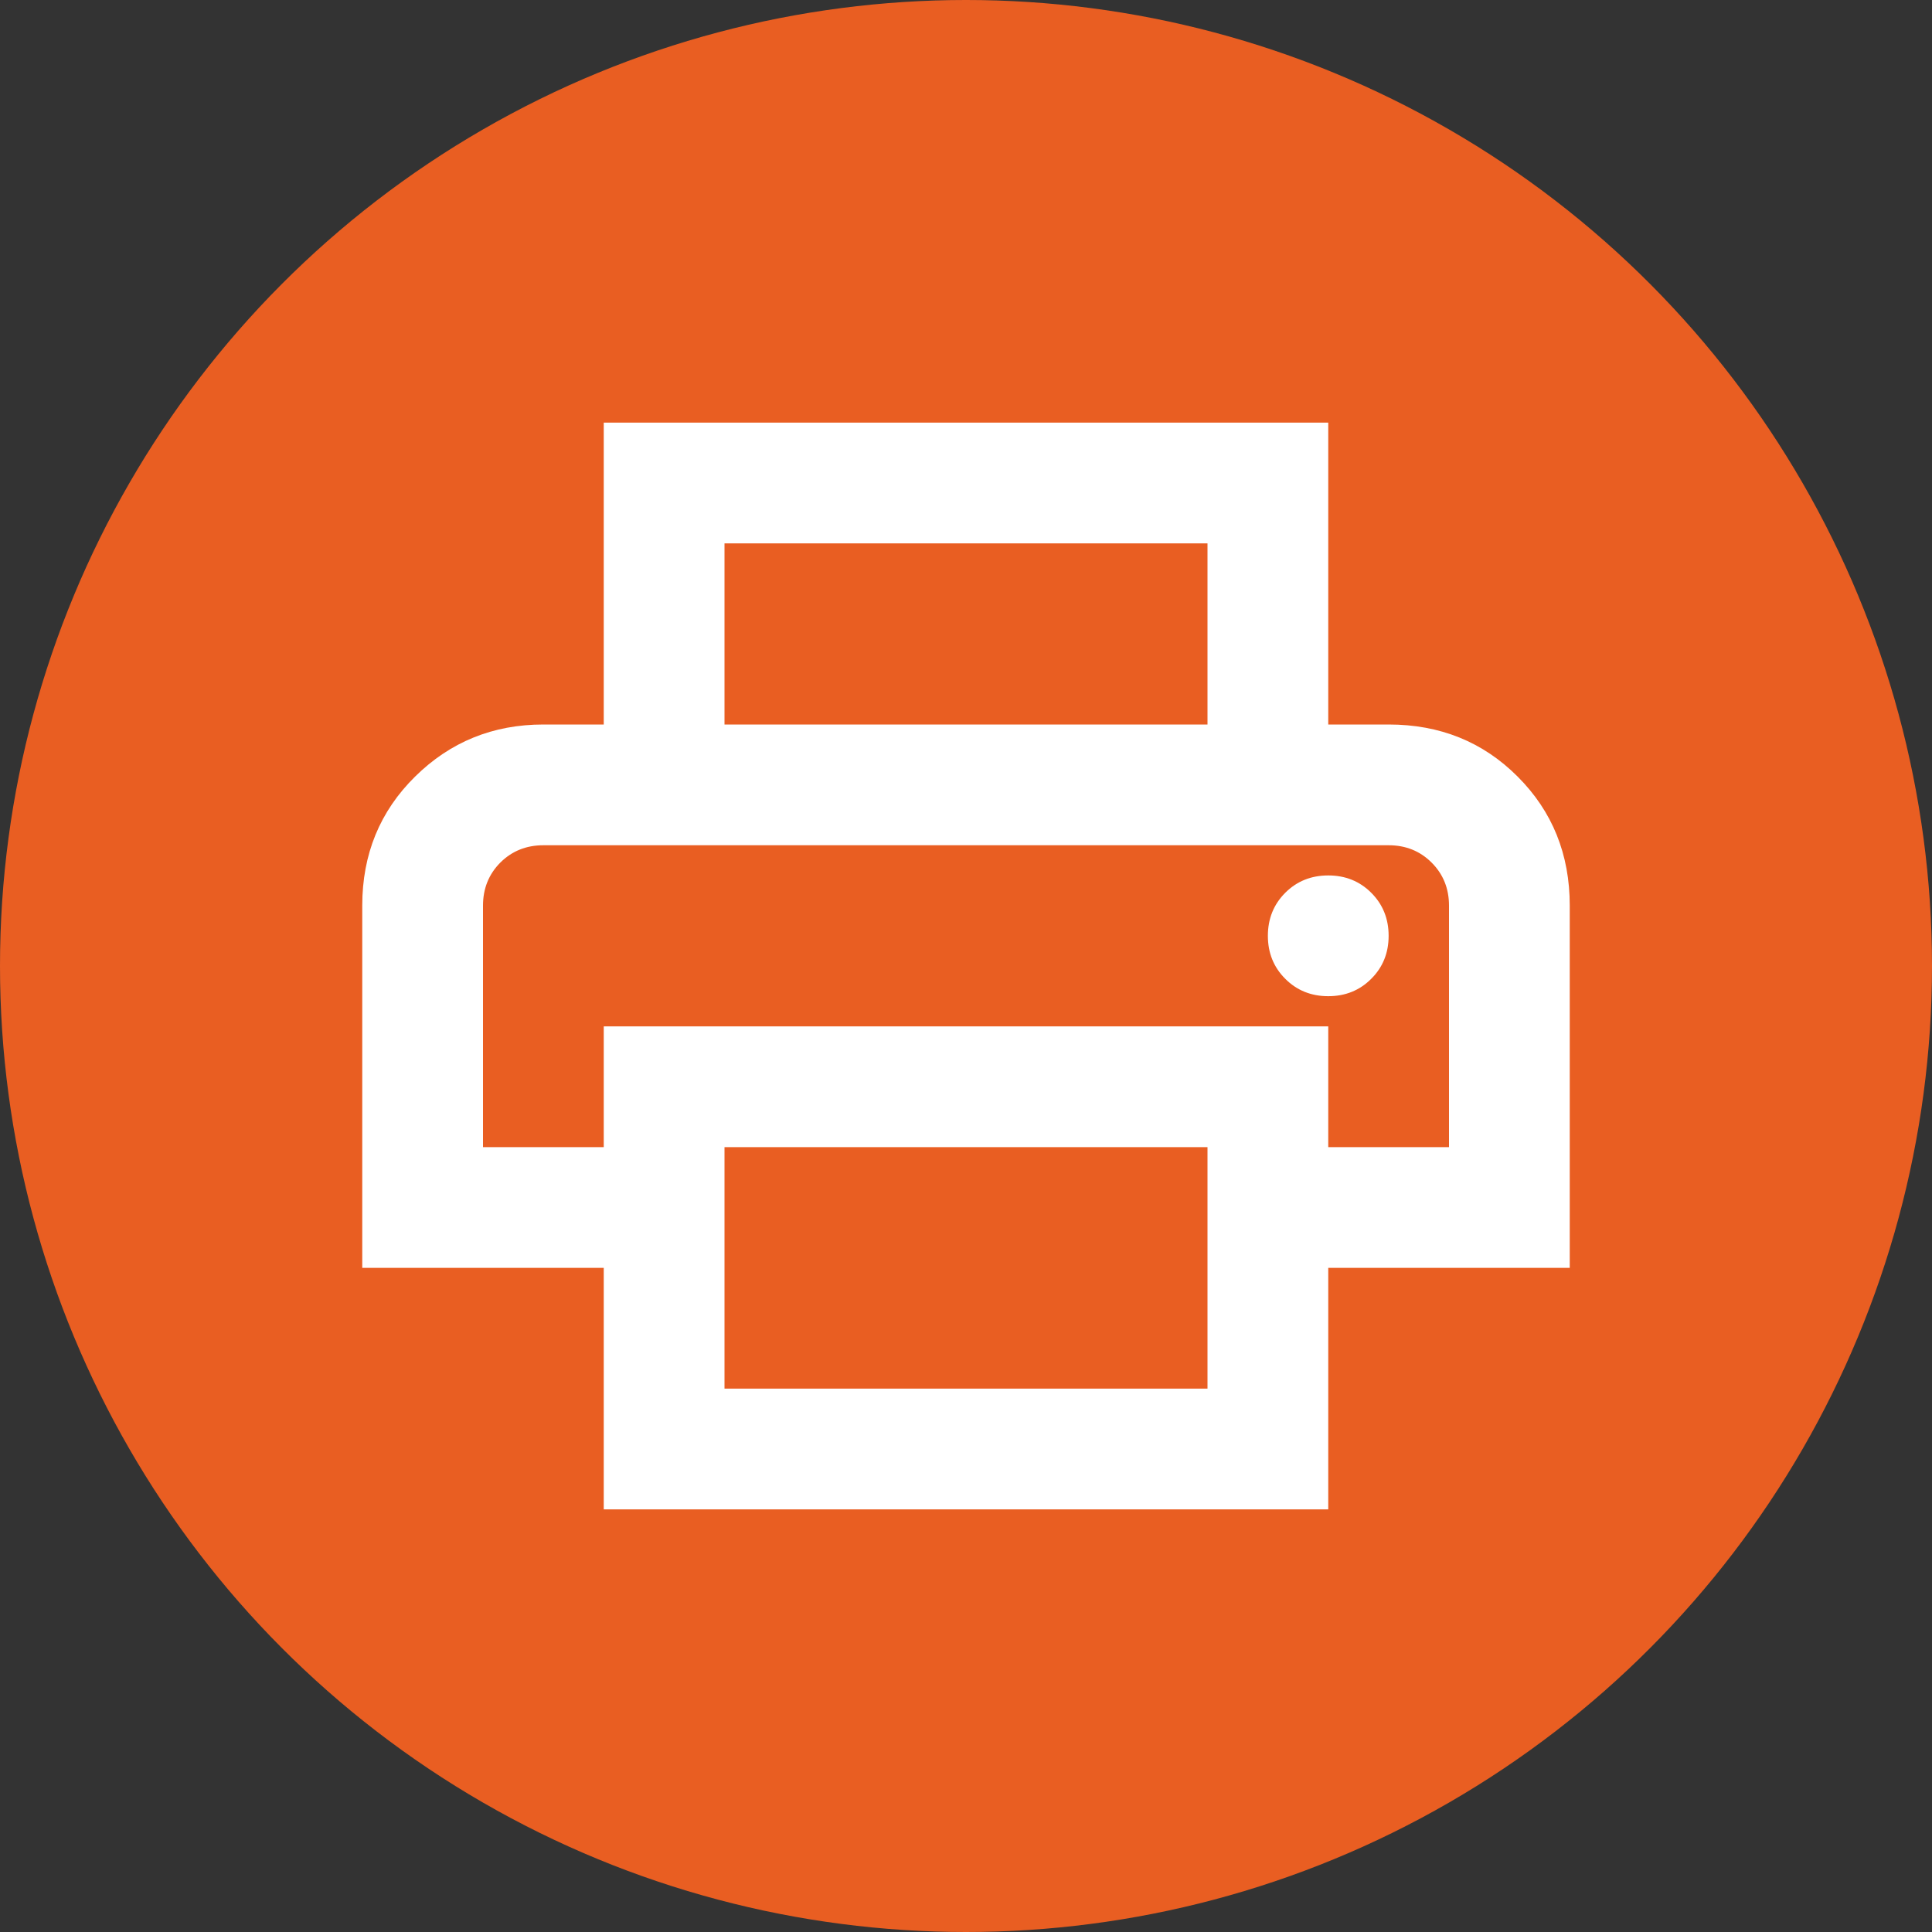 <svg width="32" height="32" viewBox="0 0 32 32" fill="none" xmlns="http://www.w3.org/2000/svg">
<rect x="0" y="0" width="32" height="32" fill="#333333" stroke="none"/>
<circle cx="16" cy="16" r="16" fill="#E95E22"/>
<path d="M20 12V9H12V12H10V7H22V12H20ZM22 16.5C22.283 16.5 22.521 16.404 22.712 16.212C22.904 16.021 23 15.783 23 15.5C23 15.217 22.904 14.979 22.712 14.787C22.521 14.596 22.283 14.5 22 14.5C21.717 14.5 21.479 14.596 21.288 14.787C21.096 14.979 21 15.217 21 15.5C21 15.783 21.096 16.021 21.288 16.212C21.479 16.404 21.717 16.5 22 16.5ZM20 23V19H12V23H20ZM22 25H10V21H6V15C6 14.15 6.292 13.438 6.875 12.863C7.458 12.287 8.167 12 9 12H23C23.85 12 24.562 12.287 25.137 12.863C25.712 13.438 26 14.15 26 15V21H22V25ZM24 19V15C24 14.717 23.904 14.479 23.712 14.287C23.521 14.096 23.283 14 23 14H9C8.717 14 8.479 14.096 8.287 14.287C8.096 14.479 8 14.717 8 15V19H10V17H22V19H24Z" fill="white"/>
</svg>

